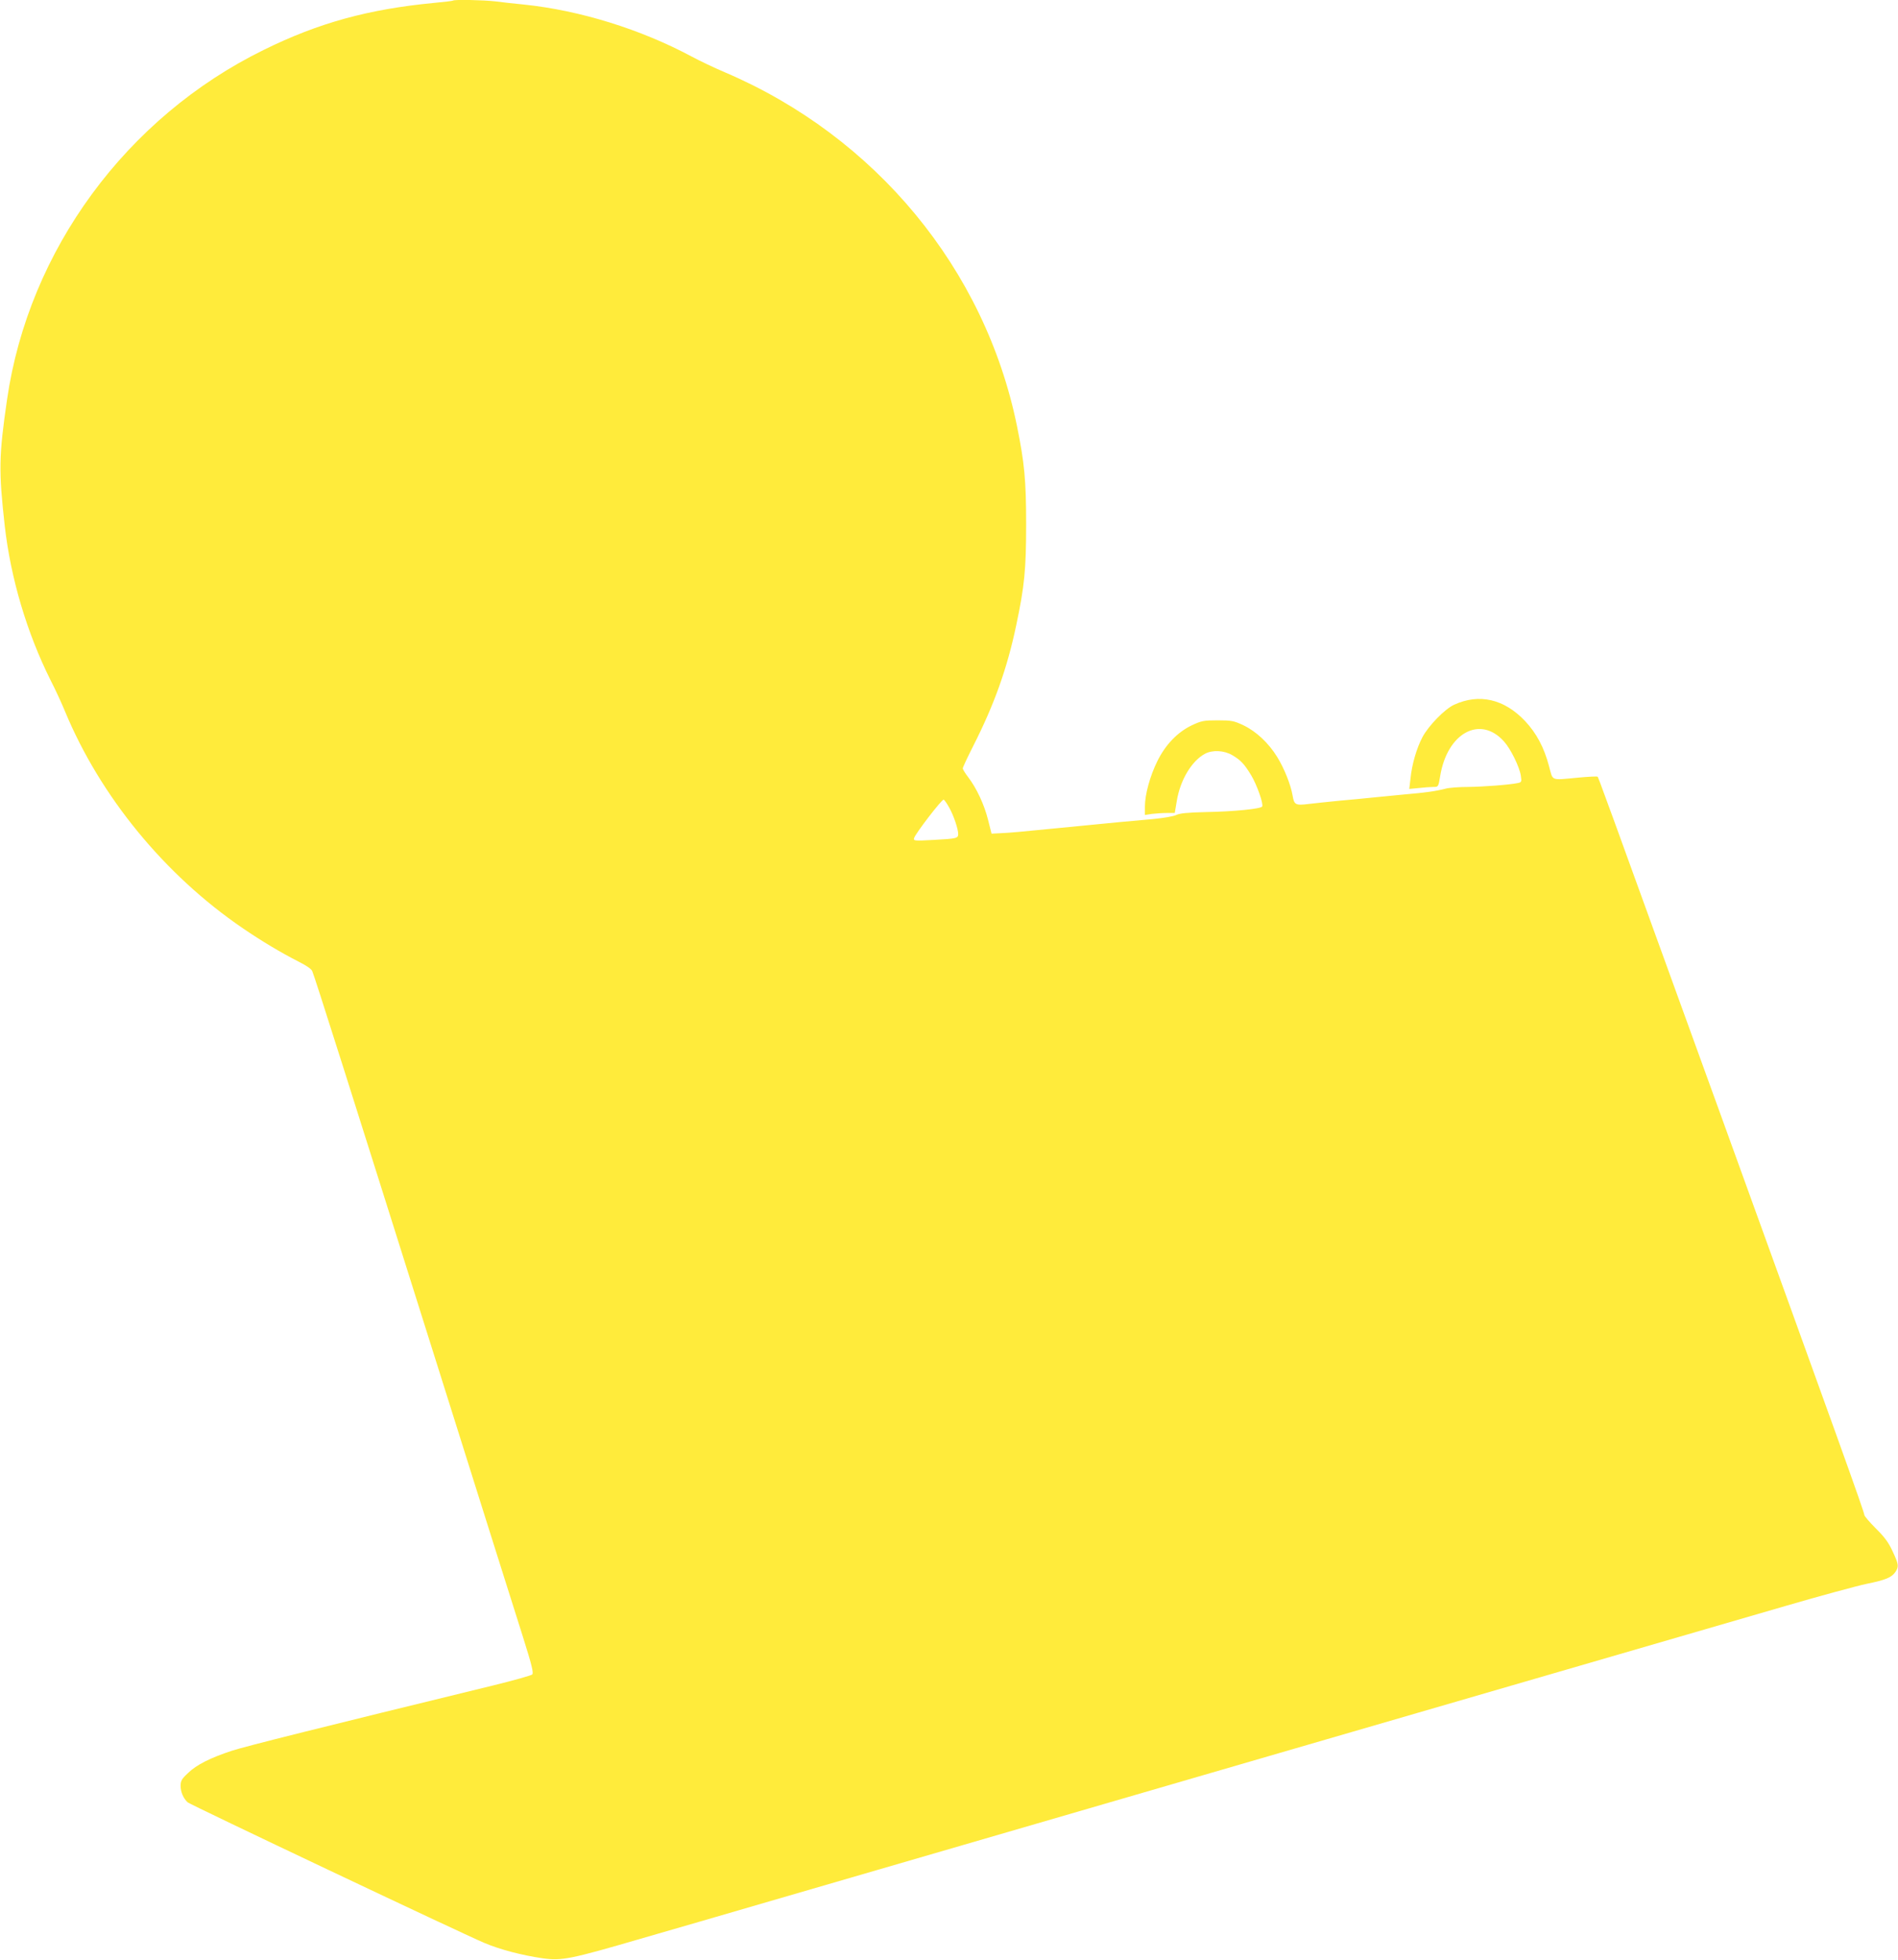 <?xml version="1.0" standalone="no"?>
<!DOCTYPE svg PUBLIC "-//W3C//DTD SVG 20010904//EN"
 "http://www.w3.org/TR/2001/REC-SVG-20010904/DTD/svg10.dtd">
<svg version="1.0" xmlns="http://www.w3.org/2000/svg"
 width="1240pt" height="1280pt" viewBox="0 0 1240 1280"
 preserveAspectRatio="xMidYMid meet">
<g transform="translate(0,1280) scale(0.1,-0.1)"
fill="#ffeb3b" stroke="none">
<path d="M2959 12796 c-2 -2 -58 -9 -124 -15 -427 -41 -753 -130 -1110 -306
-899 -440 -1538 -1310 -1679 -2285 -54 -371 -55 -466 -15 -825 39 -343 145
-699 299 -1007 33 -64 75 -156 95 -205 230 -554 650 -1067 1160 -1415 126 -86
252 -161 366 -219 48 -24 84 -48 89 -62 15 -33 258 -800 810 -2552 270 -858
525 -1666 566 -1795 59 -187 71 -237 61 -247 -6 -6 -122 -39 -257 -72 -1116
-272 -1620 -398 -1705 -426 -140 -46 -232 -92 -287 -146 -41 -38 -48 -51 -48
-83 0 -41 18 -82 46 -108 20 -17 1782 -852 1940 -919 102 -43 244 -80 381
-100 122 -17 179 -6 638 128 198 57 567 164 820 238 253 74 1761 512 3350 974
1590 462 3078 894 3308 961 230 67 470 132 532 145 127 26 164 42 189 79 22
35 21 47 -19 133 -26 57 -52 93 -110 150 -41 41 -75 81 -75 88 0 19 -175 505
-948 2640 -784 2163 -788 2175 -795 2182 -3 3 -60 0 -125 -6 -185 -17 -165
-25 -192 75 -32 121 -81 214 -156 294 -137 145 -300 182 -464 107 -61 -28
-168 -138 -207 -212 -38 -72 -69 -178 -78 -271 l-8 -67 63 6 c35 4 77 7 95 7
32 0 32 0 44 71 46 282 261 399 416 227 44 -48 102 -166 111 -225 6 -39 4 -42
-17 -47 -55 -12 -231 -25 -329 -26 -58 0 -123 -5 -145 -11 -61 -16 -128 -26
-270 -38 -71 -7 -168 -16 -215 -21 -47 -5 -141 -14 -210 -20 -69 -7 -158 -16
-199 -21 -87 -11 -96 -6 -106 54 -12 71 -55 179 -101 253 -56 91 -137 167
-221 207 -62 29 -76 32 -168 32 -92 0 -105 -3 -168 -32 -94 -45 -173 -127
-226 -235 -48 -97 -81 -218 -81 -296 l0 -55 46 7 c26 3 70 6 98 6 l51 0 13 77
c22 137 97 263 185 310 49 26 124 22 177 -9 56 -33 79 -57 125 -133 37 -62 81
-187 71 -203 -9 -15 -186 -33 -366 -36 -124 -3 -172 -8 -195 -19 -17 -9 -83
-20 -155 -27 -69 -6 -168 -15 -220 -20 -52 -5 -144 -14 -205 -20 -60 -6 -153
-15 -205 -20 -220 -22 -308 -30 -363 -32 l-59 -3 -23 91 c-25 100 -75 206
-129 277 -20 26 -36 52 -36 58 0 7 31 73 69 148 137 270 221 505 280 786 54
255 65 364 65 660 0 289 -11 402 -60 643 -209 1025 -924 1890 -1909 2310 -66
28 -163 74 -215 102 -334 179 -731 302 -1095 340 -60 6 -146 15 -189 21 -78 9
-269 13 -277 5z m3243 -5272 c29 -52 58 -138 58 -172 0 -27 -10 -30 -161 -38
-127 -7 -132 -6 -127 12 8 29 181 254 193 251 6 -2 22 -26 37 -53z"/>
</g>
</svg>
